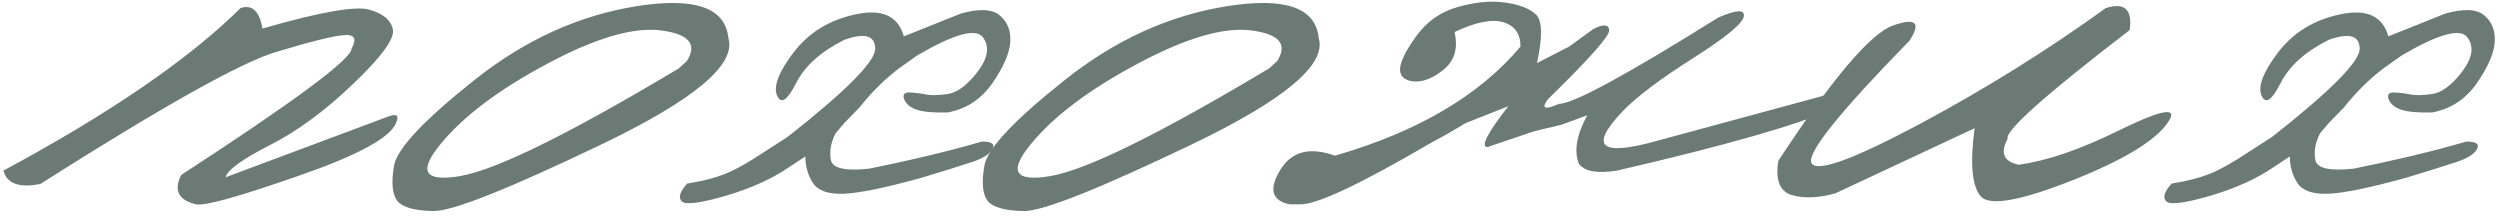 <?xml version="1.0" encoding="UTF-8"?> <svg xmlns="http://www.w3.org/2000/svg" width="311" height="27" viewBox="0 0 311 27" fill="none"><path d="M29.922 1.007C31.354 0.519 32.266 1.365 32.656 3.546C39.785 1.495 44.212 0.714 45.938 1.202C47.663 1.69 48.639 2.504 48.867 3.644C49.128 4.783 47.5 7.029 43.984 10.382C40.501 13.735 37.035 16.29 33.584 18.048C30.134 19.806 28.294 21.14 28.066 22.052L48.33 14.483C49.372 14.093 49.681 14.37 49.258 15.313C48.542 17.136 44.473 19.334 37.051 21.905C29.662 24.477 25.446 25.649 24.404 25.421C22.191 24.9 21.572 23.679 22.549 21.759C36.676 12.579 43.74 7.338 43.74 6.036C44.424 4.799 44.098 4.246 42.764 4.376C41.429 4.474 38.613 5.174 34.316 6.476C30.02 7.745 20.254 13.214 5.02 22.882C2.383 23.403 0.853 22.849 0.43 21.222C13.678 14.093 23.509 7.355 29.922 1.007Z" fill="#6C7A76"></path><path d="M79.238 0.763C86.465 -0.377 90.257 0.958 90.615 4.767C91.592 8.054 86.302 12.465 74.746 17.999C63.19 23.533 56.257 26.284 53.945 26.251C51.634 26.218 50.137 25.811 49.453 25.03C48.802 24.216 48.656 22.752 49.014 20.636C49.372 18.52 52.692 14.972 58.975 9.991C65.257 4.978 72.012 1.902 79.238 0.763ZM54.824 17.901C51.992 21.319 52.79 22.654 57.217 21.905C61.676 21.157 70.742 16.697 84.414 8.526L85.439 7.599C86.774 5.515 85.716 4.246 82.266 3.79C78.815 3.334 74.079 4.718 68.057 7.94C62.067 11.131 57.656 14.451 54.824 17.901Z" fill="#6C7A76"></path><path d="M106.436 1.788C109.723 1.072 111.725 1.983 112.441 4.522L119.521 1.69C121.833 1.039 123.46 1.121 124.404 1.935C125.348 2.748 125.771 3.855 125.674 5.255C125.576 6.655 124.827 8.364 123.428 10.382C122.028 12.367 120.173 13.572 117.861 13.995C116.104 14.028 114.834 13.914 114.053 13.653C113.271 13.393 112.751 12.97 112.49 12.384C112.262 11.765 112.49 11.472 113.174 11.505C113.89 11.537 114.557 11.619 115.176 11.749C115.794 11.879 116.689 11.863 117.861 11.7C119.066 11.537 120.319 10.61 121.621 8.917C122.923 7.192 123.135 5.759 122.256 4.62C121.377 3.481 118.675 4.23 114.15 6.866L111.807 8.526C110.049 9.861 108.421 11.472 106.924 13.36L105.068 15.265L103.945 16.583C103.359 17.722 103.164 18.829 103.359 19.903C103.555 20.945 105.15 21.303 108.145 20.978C112.93 20.001 116.966 19.057 120.254 18.145L122.158 17.608C123.363 17.608 123.802 17.918 123.477 18.536C123.151 19.155 122.305 19.692 120.938 20.148C119.57 20.603 117.487 21.254 114.688 22.101C110.098 23.37 106.842 24.038 104.922 24.103C103.001 24.168 101.732 23.712 101.113 22.735C100.495 21.759 100.186 20.668 100.186 19.464L98.184 20.782C96.1 22.215 93.48 23.403 90.322 24.347C87.165 25.258 85.342 25.502 84.853 25.079C84.333 24.623 84.544 23.875 85.488 22.833C87.344 22.54 88.89 22.149 90.127 21.661C91.397 21.173 93.057 20.245 95.107 18.878L97.988 17.023C105.28 11.293 108.91 7.631 108.877 6.036C108.844 4.409 107.559 4.05 105.02 4.962C102.09 6.427 100.088 8.233 99.014 10.382C97.939 12.498 97.158 13.002 96.67 11.896C96.182 10.756 96.865 8.966 98.721 6.524C100.609 4.05 103.18 2.472 106.436 1.788Z" fill="#6C7A76"></path><path d="M152.676 0.763C159.902 -0.377 163.695 0.958 164.053 4.767C165.029 8.054 159.74 12.465 148.184 17.999C136.628 23.533 129.694 26.284 127.383 26.251C125.072 26.218 123.574 25.811 122.891 25.03C122.24 24.216 122.093 22.752 122.451 20.636C122.809 18.52 126.13 14.972 132.412 9.991C138.695 4.978 145.449 1.902 152.676 0.763ZM128.262 17.901C125.43 21.319 126.227 22.654 130.654 21.905C135.114 21.157 144.18 16.697 157.852 8.526L158.877 7.599C160.212 5.515 159.154 4.246 155.703 3.79C152.253 3.334 147.516 4.718 141.494 7.94C135.505 11.131 131.094 14.451 128.262 17.901Z" fill="#6C7A76"></path><path d="M181.387 0.86C183.568 0.242 185.521 0.063 187.246 0.323C188.971 0.551 190.241 1.039 191.055 1.788C191.868 2.537 191.917 4.555 191.201 7.843L195.205 5.792L198.232 3.595C199.469 2.976 200.12 3.025 200.186 3.741C200.283 4.425 197.744 7.289 192.568 12.335C191.689 13.507 192.145 13.702 193.936 12.921C195.693 12.921 202.301 9.34 213.76 2.179C216.006 1.202 217.064 1.153 216.934 2.032C216.803 2.911 214.688 4.653 210.586 7.257C206.484 9.861 203.571 12.058 201.846 13.849C197.614 18.308 199.111 19.513 206.338 17.462L227.432 11.749C228.636 11.716 228.864 12.302 228.115 13.507C223.786 15.492 214.801 18.064 201.162 21.222C198.721 21.612 197.142 21.336 196.426 20.392C195.775 18.829 196.117 16.811 197.451 14.337L194.277 15.509L192.227 15.997L190.811 16.339L185.049 18.292C184.137 18.292 185 16.599 187.637 13.214L182.314 15.313C180.882 16.192 179.515 16.974 178.213 17.657C169.359 22.833 163.89 25.421 161.807 25.421H160.439C158.226 24.965 157.819 23.565 159.219 21.222C160.618 18.845 162.897 18.227 166.055 19.366C176.341 16.404 184.04 11.879 189.15 5.792C189.15 4.197 188.434 3.188 187.002 2.765C185.57 2.341 183.551 2.748 180.947 3.985C181.403 5.971 180.964 7.517 179.629 8.624C178.327 9.698 177.09 10.203 175.918 10.138C174.779 10.04 174.193 9.552 174.16 8.673C174.16 7.761 174.827 6.378 176.162 4.522C177.497 2.667 179.238 1.446 181.387 0.86Z" fill="#6C7A76"></path><path d="M261.953 1.007C264.297 0.258 265.29 1.17 264.932 3.741C254.45 11.782 249.388 16.29 249.746 17.267C248.802 19.024 249.258 20.099 251.113 20.489C254.564 20.034 258.682 18.634 263.467 16.29C268.285 13.914 270.482 13.344 270.059 14.581C268.919 16.99 264.948 19.561 258.145 22.296C251.374 24.998 247.451 25.698 246.377 24.395C245.303 23.093 245.059 20.278 245.645 15.948L228.311 24.054C226.162 24.64 224.339 24.705 222.842 24.249C221.377 23.761 220.84 22.345 221.23 20.001C227.969 9.715 232.738 4.099 235.537 3.155C238.337 2.179 239.004 2.813 237.539 5.06C228.88 13.914 224.811 18.976 225.332 20.245C225.885 21.515 230.329 19.936 238.662 15.509C246.995 11.049 254.759 6.215 261.953 1.007Z" fill="#6C7A76"></path><path d="M291.104 1.788C294.391 1.072 296.393 1.983 297.109 4.522L304.189 1.69C306.501 1.039 308.128 1.121 309.072 1.935C310.016 2.748 310.439 3.855 310.342 5.255C310.244 6.655 309.495 8.364 308.096 10.382C306.696 12.367 304.84 13.572 302.529 13.995C300.771 14.028 299.502 13.914 298.721 13.653C297.939 13.393 297.419 12.97 297.158 12.384C296.93 11.765 297.158 11.472 297.842 11.505C298.558 11.537 299.225 11.619 299.844 11.749C300.462 11.879 301.357 11.863 302.529 11.7C303.734 11.537 304.987 10.61 306.289 8.917C307.591 7.192 307.803 5.759 306.924 4.62C306.045 3.481 303.343 4.23 298.818 6.866L296.475 8.526C294.717 9.861 293.089 11.472 291.592 13.36L289.736 15.265L288.613 16.583C288.027 17.722 287.832 18.829 288.027 19.903C288.223 20.945 289.818 21.303 292.812 20.978C297.598 20.001 301.634 19.057 304.922 18.145L306.826 17.608C308.031 17.608 308.47 17.918 308.145 18.536C307.819 19.155 306.973 19.692 305.605 20.148C304.238 20.603 302.155 21.254 299.355 22.101C294.766 23.37 291.51 24.038 289.59 24.103C287.669 24.168 286.4 23.712 285.781 22.735C285.163 21.759 284.854 20.668 284.854 19.464L282.852 20.782C280.768 22.215 278.148 23.403 274.99 24.347C271.833 25.258 270.01 25.502 269.521 25.079C269.001 24.623 269.212 23.875 270.156 22.833C272.012 22.54 273.558 22.149 274.795 21.661C276.064 21.173 277.725 20.245 279.775 18.878L282.656 17.023C289.948 11.293 293.577 7.631 293.545 6.036C293.512 4.409 292.227 4.05 289.688 4.962C286.758 6.427 284.756 8.233 283.682 10.382C282.607 12.498 281.826 13.002 281.338 11.896C280.85 10.756 281.533 8.966 283.389 6.524C285.277 4.05 287.848 2.472 291.104 1.788Z" fill="#6C7A76"></path></svg> 